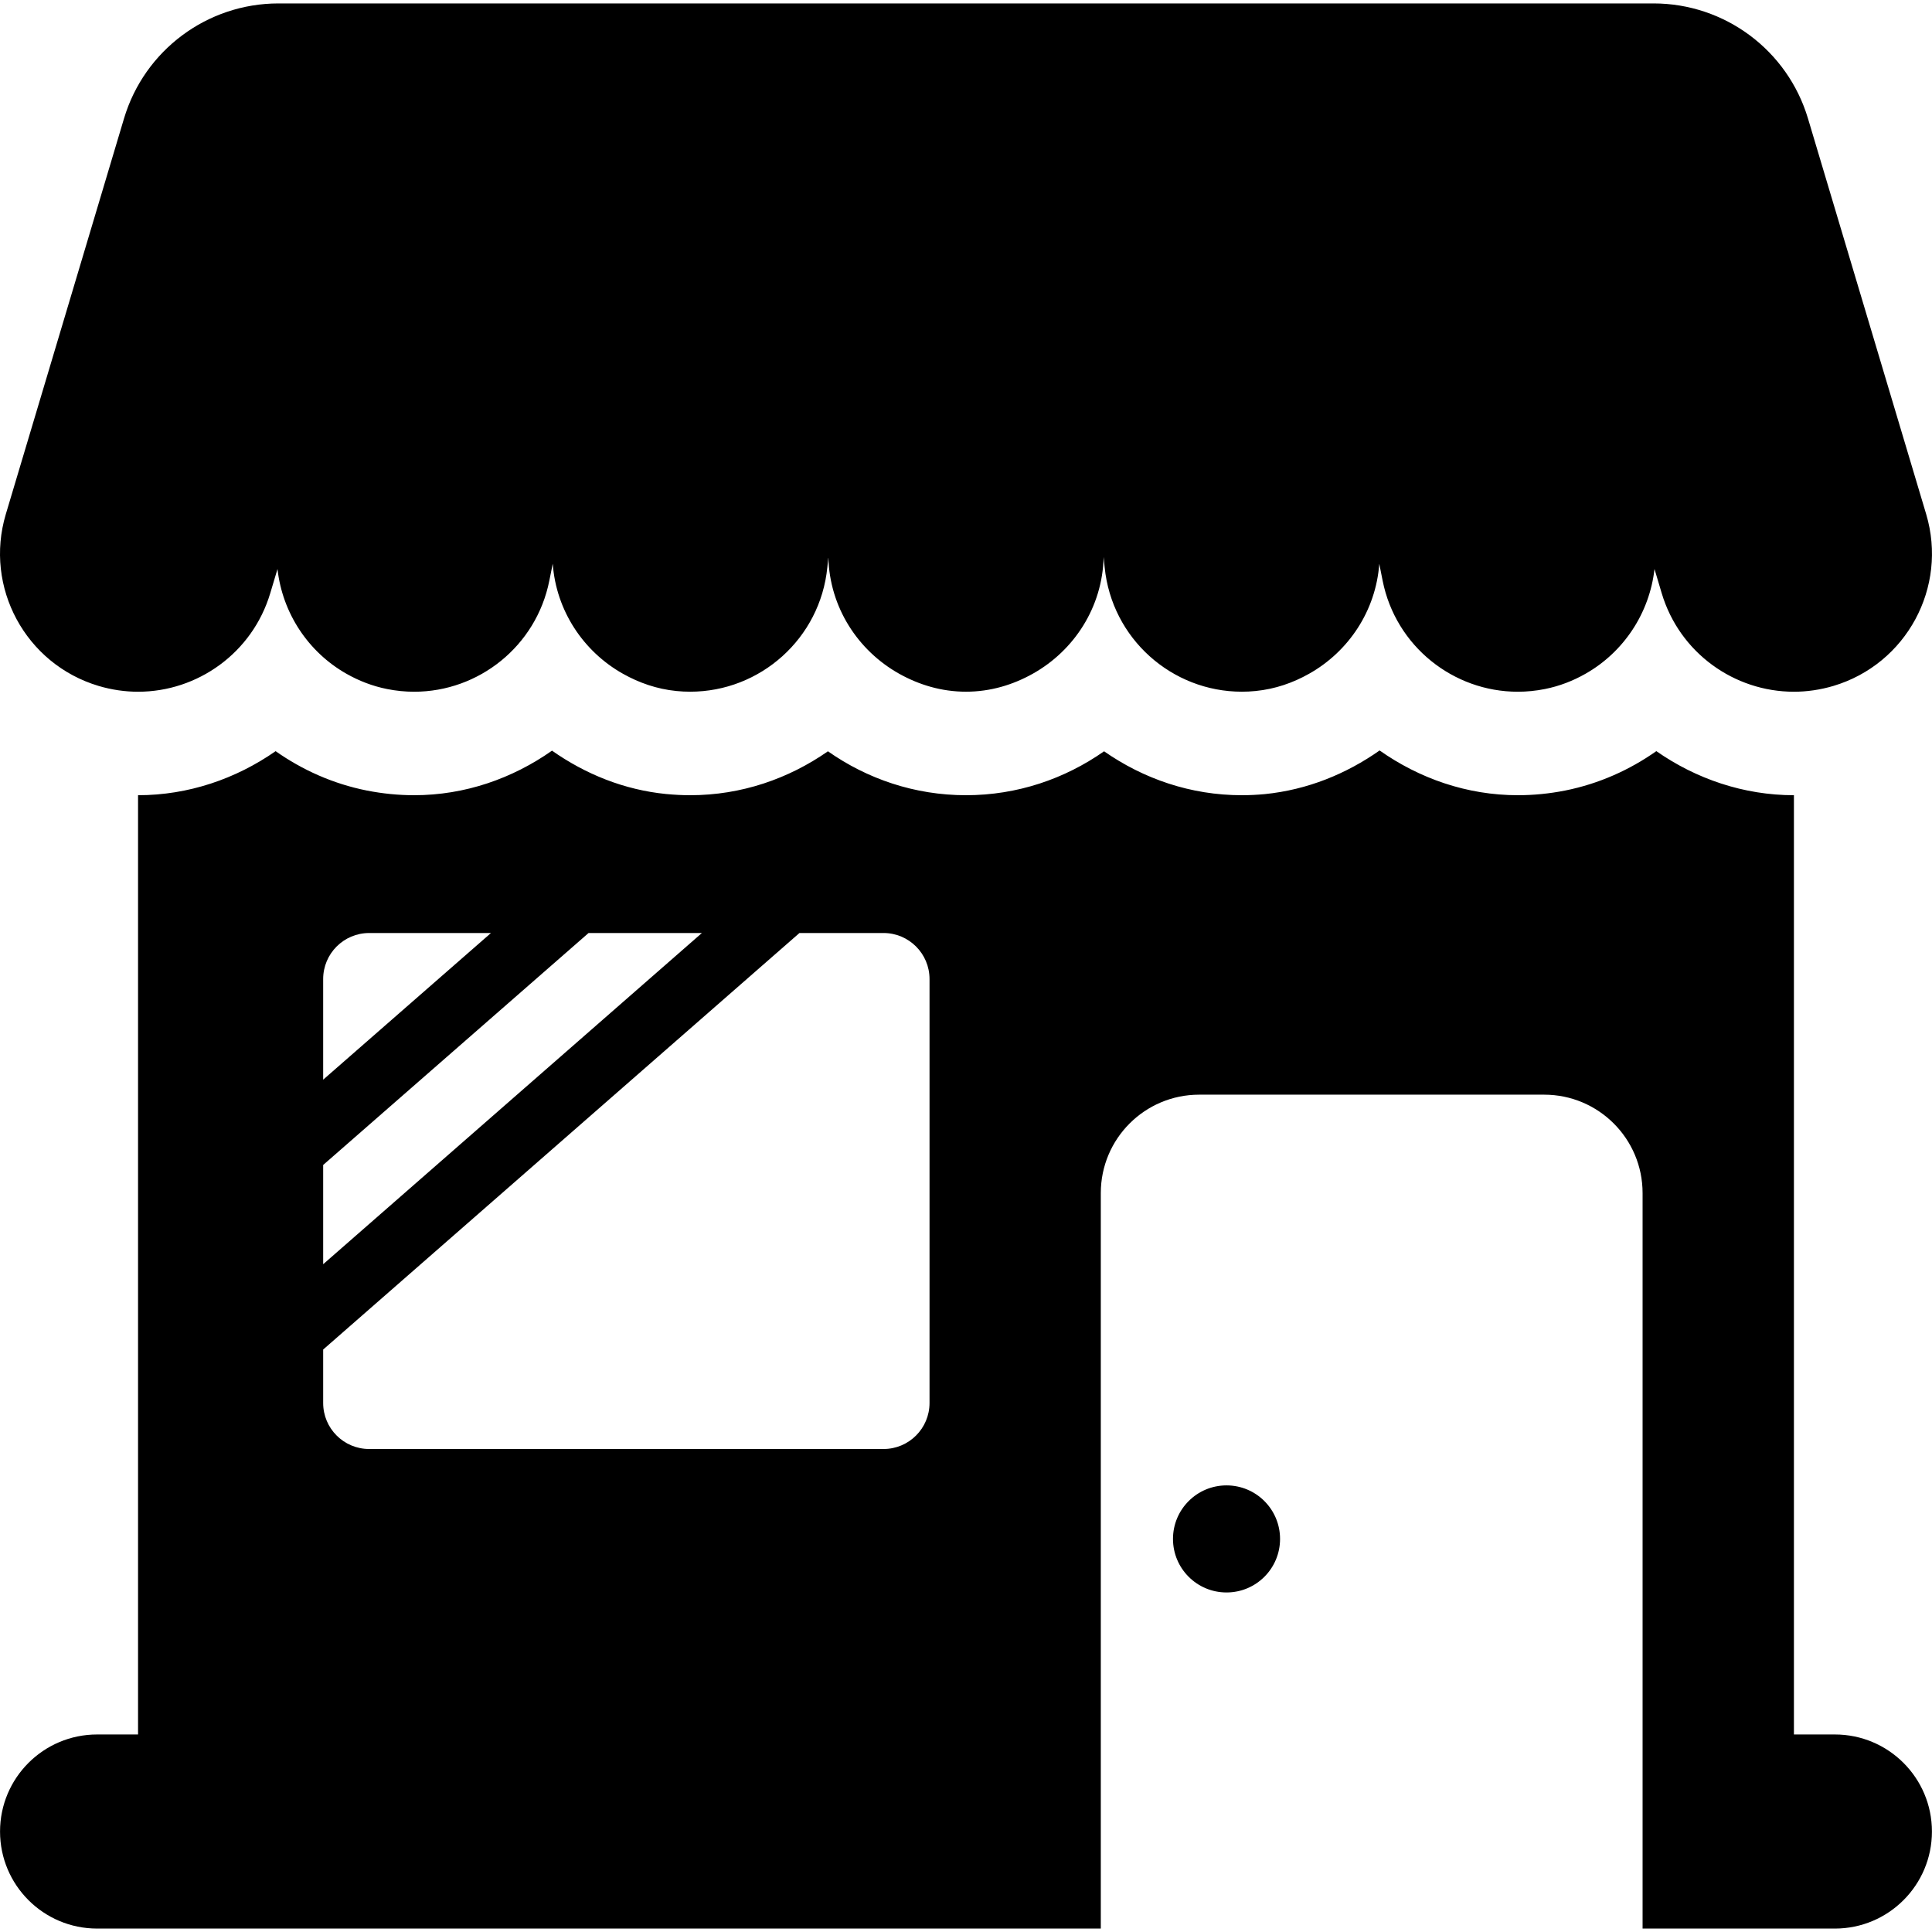 <?xml version="1.0" encoding="iso-8859-1"?>
<!-- Uploaded to: SVG Repo, www.svgrepo.com, Generator: SVG Repo Mixer Tools -->
<!DOCTYPE svg PUBLIC "-//W3C//DTD SVG 1.1//EN" "http://www.w3.org/Graphics/SVG/1.1/DTD/svg11.dtd">
<svg fill="#000000" height="800px" width="800px" version="1.1" id="Capa_1" xmlns="http://www.w3.org/2000/svg" xmlns:xlink="http://www.w3.org/1999/xlink" 
	 viewBox="0 0 481.604 481.604" xml:space="preserve">
<g>
	<path d="M457.397,432.366h-10.211V198.23h-0.008c-12.528,0-24.398-4.085-34.292-10.987c-6.642,4.673-14.298,8.139-22.77,9.829
		c-3.905,0.77-7.855,1.158-11.744,1.158c-12.734,0-24.588-4.205-34.465-11.155c-8.244,5.785-17.9,9.806-28.667,10.885
		c-1.911,0.175-3.791,0.27-5.681,0.27c-12.79,0-24.556-4.126-34.338-10.948c-9.767,6.847-21.604,10.948-34.418,10.948
		c-12.822,0-24.652-4.093-34.419-10.948c-9.782,6.823-21.548,10.948-34.346,10.948c-1.89,0-3.771-0.094-6.008-0.3
		c-10.433-1.04-20.064-4.935-28.427-10.807c-9.853,6.927-21.676,11.107-34.378,11.107c-3.872,0-7.815-0.388-11.774-1.165
		c-8.466-1.683-16.106-5.149-22.747-9.815c-9.886,6.895-21.747,10.98-34.284,10.98h-0.008v234.136h-10.21
		c-13.36,0-24.192,10.83-24.192,24.191c0,13.36,10.832,24.191,24.192,24.191h250.203v-48.383V297.4
		c0-13.544,10.973-24.525,24.523-24.525h85.998c13.552,0,24.533,10.981,24.533,24.525v134.966v48.383h47.938
		c13.36,0,24.191-10.832,24.191-24.191C481.588,443.196,470.757,432.366,457.397,432.366z M231.71,244.057v105.676
		c0,6.339-5.141,11.472-11.472,11.472H92.031c-6.339,0-11.472-5.133-11.472-11.472v-13.322l118.726-103.833h20.955
		C226.569,232.578,231.71,237.718,231.71,244.057z M174.966,232.578l-94.407,82.563v-24.739l66.155-57.824H174.966z M80.558,244.057
		c0-6.339,5.133-11.479,11.472-11.479h30.357l-41.829,36.56V244.057z"/>
	<path d="M1.447,128.18c-5.434,18.201,4.912,37.362,23.121,42.805c3.284,0.975,6.601,1.451,9.861,1.451
		c14.805,0,28.483-9.655,32.943-24.572l1.801-6.022c1.222,10.957,7.632,20.7,17.201,26.119c3.077,1.746,6.451,3.071,10.115,3.801
		c2.269,0.453,4.523,0.674,6.753,0.674c16.065,0,30.435-11.329,33.695-27.698l0.85-4.228c0.832,11.678,7.608,21.891,17.51,27.451
		c3.999,2.246,8.442,3.809,13.296,4.293c1.159,0.119,2.309,0.174,3.452,0.174c17.464,0,32.428-13.25,34.189-30.998l0.253-2.53
		c0.317,12.52,7.371,23.262,17.606,29.022c4.966,2.785,10.599,4.506,16.709,4.506c6.101,0,11.749-1.721,16.709-4.514
		c10.244-5.761,17.297-16.519,17.606-29.055l0.253,2.571c1.77,17.749,16.726,30.998,34.196,30.998c1.136,0,2.286-0.055,3.443-0.174
		c4.857-0.484,9.308-2.039,13.29-4.285c9.91-5.554,16.678-15.756,17.526-27.428l0.833,4.197
		c3.262,16.369,17.631,27.698,33.696,27.698c2.229,0,4.491-0.221,6.76-0.674c3.665-0.729,7.037-2.054,10.108-3.801
		c9.56-5.419,15.979-15.162,17.209-26.119l1.793,6.022c4.46,14.925,18.145,24.572,32.952,24.572c3.261,0,6.578-0.476,9.861-1.451
		c18.209-5.443,28.546-24.604,23.121-42.805l-29.468-98.644c-5.086-17.019-20.74-28.681-38.497-28.681H69.41
		c-17.755,0-33.41,11.662-38.496,28.681L1.447,128.18z"/>
	<path d="M305.744,370.274c-7.37,0-13.345,5.975-13.345,13.345c0,7.379,5.975,13.346,13.345,13.346
		c7.379,0,13.346-5.967,13.346-13.346C319.09,376.249,313.123,370.274,305.744,370.274z"/>
</g>
</svg>